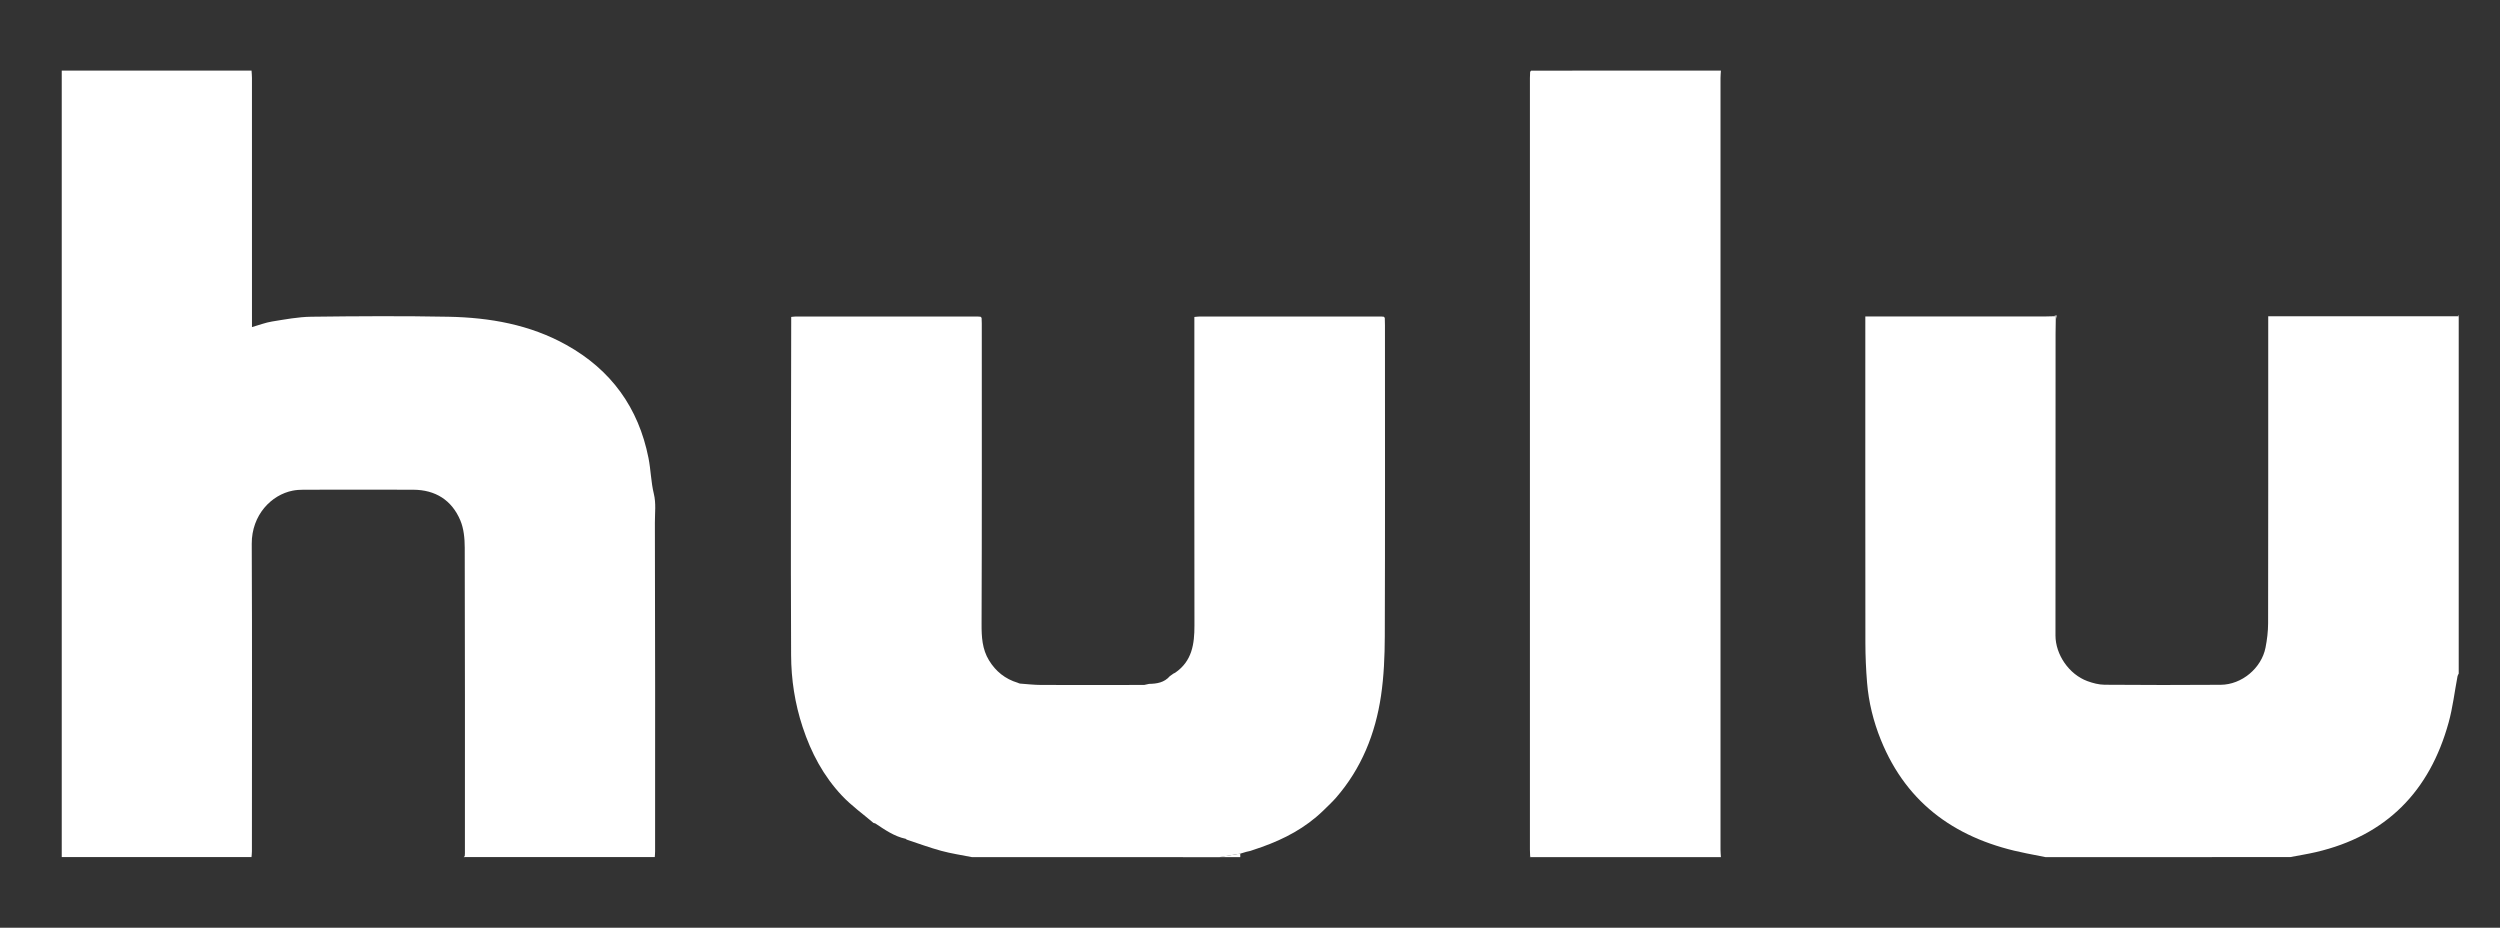 <svg xmlns="http://www.w3.org/2000/svg" xmlns:xlink="http://www.w3.org/1999/xlink" id="Layer_1" x="0px" y="0px" viewBox="0 0 1536 570" style="enable-background:new 0 0 1536 570;" xml:space="preserve"><rect x="0" y="0" width="1536" height="570" fill="#333333" stroke="none"/><style type="text/css">	.st0{fill:#FFFFFF;}	.st1{fill:#1EE784;}</style><path class="st0" d="M154.55,43.39c0.09,1.52,0.25,3.05,0.25,4.57c0.01,49.33,0.01,98.67,0.01,148c0,1.51,0,3.02,0,5.01 c4.38-1.25,8.29-2.79,12.34-3.44c7.99-1.28,16.05-2.83,24.1-2.93c28.11-0.35,56.24-0.53,84.35,0.01 c25.29,0.49,49.92,4.79,72.4,17.33c27.5,15.33,44.3,38.57,50.42,69.41c1.44,7.26,1.54,14.8,3.28,21.96 c1.47,6.01,0.64,11.91,0.66,17.79c0.22,67.35,0.14,134.71,0.13,202.06c0,1.14-0.13,2.29-0.2,3.43c-38.86,0-77.72,0-116.59,0 c-0.05-0.26-0.11-0.51-0.16-0.77c0.04-0.51,0.1-1.02,0.1-1.53c0.01-62.63,0.07-125.26-0.11-187.89c-0.02-5.59-0.57-11.61-2.7-16.66 c-5.25-12.46-15.31-18.79-28.93-18.85c-22.5-0.1-44.99-0.04-67.49,0c-2.16,0-4.36,0.14-6.48,0.55 c-13.2,2.54-25.34,14.97-25.26,32.69c0.29,63.01,0.11,126.03,0.1,189.04c0,1.14-0.16,2.28-0.25,3.42c-38.86,0-77.72,0-116.59,0 c0-161.07,0-322.14,0-483.22C76.82,43.39,115.69,43.39,154.55,43.39z"></path><path class="st0" d="M597.11,526.61c-6.28-1.26-12.65-2.18-18.81-3.86c-7.17-1.95-14.16-4.56-21.22-6.89 c-0.2-0.16-0.39-0.33-0.59-0.49c-7.08-1.48-12.83-5.57-18.69-9.45c-0.38-0.11-0.76-0.22-1.15-0.32 c-6.49-5.55-13.53-10.57-19.35-16.75c-11.34-12.05-18.92-26.26-24.16-42.16c-4.78-14.5-7.02-29.23-7.08-44.14 c-0.3-67.96-0.02-135.93,0.06-203.9c0-1.25,0-2.5,0-3.93c1.21-0.11,2.06-0.25,2.92-0.25c37.18-0.01,74.36-0.01,111.54,0 c0.64,0,1.27,0.09,1.91,0.14c0.2,0.23,0.41,0.45,0.61,0.68c0.04,1.15,0.11,2.29,0.11,3.44c0.01,61.55,0.11,123.09-0.13,184.64 c-0.03,7.96,0.36,15.47,4.59,22.39c4.15,6.78,9.97,11.43,17.61,13.73c0.48,0.14,0.92,0.48,1.4,0.51c4.37,0.32,8.73,0.83,13.1,0.84 c21.07,0.07,42.14,0.01,63.2,0c1.02-0.22,2.03-0.44,3.05-0.66c4.8-0.06,9.33-0.83,12.7-4.73c0.82-0.59,1.65-1.17,2.47-1.76 c0,0-0.02,0.08-0.02,0.08c0.31-0.17,0.63-0.34,0.94-0.51c10.29-7.08,11.77-17.58,11.75-28.97c-0.11-56.62-0.05-113.25-0.05-169.87 c0-6.49,0-12.98,0-19.67c1.32-0.11,2.31-0.27,3.29-0.27c37.2-0.01,74.39-0.01,111.59,0c0.51,0,1.02,0.09,1.52,0.13 c0.2,0.23,0.4,0.46,0.6,0.69c0.04,1.53,0.1,3.06,0.1,4.6c0.01,63.66,0.12,127.31-0.1,190.97c-0.04,12.25-0.55,24.63-2.34,36.73 c-3.45,23.27-12.01,44.59-27.68,62.58c-2.3,2.64-4.93,5-7.4,7.49c-0.2,0.19-0.4,0.38-0.61,0.58c-10.73,10.37-23.57,17.18-37.5,22.14 c-2.37,0.84-4.75,1.62-7.13,2.43c-0.8,0.18-1.6,0.36-2.4,0.54c-1.25,0.37-2.49,0.74-3.74,1.12c-4.35,0.72-8.69,1.45-13.04,2.17 C698.36,526.61,647.73,526.61,597.11,526.61z"></path><path class="st0" d="M1256.74,526.61c-3.89-0.77-7.78-1.53-11.67-2.3c-41.65-8.15-73.16-29.33-89.52-69.85 c-4.53-11.22-7.43-22.93-8.42-35c-0.67-8.15-1.03-16.34-1.04-24.52c-0.08-65.44-0.04-130.89-0.04-196.33c0-1.25,0-2.5,0-4.18 c1.84,0,3.33,0,4.83,0c35.28,0,70.56,0,105.84,0c1.53,0,3.06-0.07,4.6-0.11c0.49,0.07,0.98,0.14,1.48,0.2 c0.08,0.76,0.16,1.52,0.25,2.29c-0.04,2.68-0.11,5.36-0.11,8.05c-0.02,61.85-0.04,123.71-0.06,185.56c0,11.73,8.3,23.89,19.59,28.05 c3.38,1.24,7.08,2.21,10.64,2.24c23.77,0.19,47.54,0.2,71.31,0.03c12.89-0.09,25.02-10.2,27.51-22.84 c0.97-4.91,1.58-9.99,1.59-14.99c0.11-57.38,0.07-114.76,0.07-172.14c0-5.23,0-10.47,0-16.45c38.97,0,77.62,0,116.27,0 c0.26,0.06,0.51,0.11,0.77,0.17c0,73.12,0,146.24,0,219.36c-0.25,0.54-0.62,1.05-0.73,1.61c-1.81,9.49-2.91,19.18-5.47,28.46 c-11.66,42.29-38.3,69.55-81.53,79.62c-5.22,1.22-10.54,2.05-15.81,3.06C1356.96,526.61,1306.85,526.61,1256.74,526.61z"></path><path class="st0" d="M1057.32,43.39c-0.08,1.52-0.24,3.05-0.24,4.57c-0.01,158.03-0.01,316.05,0,474.08c0,1.52,0.16,3.05,0.24,4.57 c-38.86,0-77.72,0-116.59,0c-0.21-0.25-0.41-0.5-0.62-0.75c-0.04-1.27-0.13-2.55-0.13-3.82c-0.01-158.02-0.01-316.05,0-474.07 c0-1.27,0.08-2.55,0.13-3.82c0.21-0.25,0.41-0.5,0.62-0.75C979.59,43.39,1018.45,43.39,1057.32,43.39z"></path><path class="st0" d="M748.98,526.61c4.35-0.72,8.69-1.45,13.04-2.17c0,0.72,0,1.45,0,2.17 C757.67,526.61,753.33,526.61,748.98,526.61z"></path><path class="st0" d="M1510.62,194.49c-0.26-0.06-0.51-0.11-0.77-0.17c0.26-0.2,0.51-0.4,0.77-0.6 C1510.62,193.98,1510.62,194.24,1510.62,194.49z"></path><path class="st0" d="M284.94,526.61c0.2-0.26,0.4-0.51,0.6-0.77c0.05,0.26,0.11,0.51,0.16,0.77 C285.45,526.61,285.19,526.61,284.94,526.61z"></path><path class="st0" d="M940.11,525.86c0.21,0.25,0.41,0.5,0.62,0.75c-0.26,0-0.51,0-0.77,0C940.01,526.36,940.06,526.11,940.11,525.86 z"></path><path class="st0" d="M706.03,420.15c-1.02,0.22-2.03,0.44-3.05,0.66C704,420.59,705.01,420.37,706.03,420.15z"></path><path class="st0" d="M721.2,413.66c-0.82,0.59-1.65,1.17-2.47,1.76C719.55,414.83,720.38,414.24,721.2,413.66z"></path><path class="st0" d="M765.76,523.32c0.8-0.18,1.6-0.36,2.4-0.54C767.35,522.96,766.56,523.14,765.76,523.32z"></path><path class="st0" d="M536.65,505.59c0.38,0.11,0.76,0.22,1.15,0.32C537.41,505.8,537.03,505.69,536.65,505.59z"></path><path class="st0" d="M603.09,195.26c-0.2-0.23-0.41-0.45-0.61-0.68C602.68,194.81,602.89,195.03,603.09,195.26z"></path><path class="st0" d="M850.81,195.27c-0.2-0.23-0.4-0.46-0.6-0.69C850.42,194.81,850.62,195.04,850.81,195.27z"></path><path class="st0" d="M722.12,413.23c-0.31,0.17-0.63,0.34-0.94,0.51C721.49,413.56,721.81,413.4,722.12,413.23z"></path><path class="st0" d="M812.78,498.21c0.2-0.19,0.4-0.38,0.61-0.58C813.19,497.83,812.99,498.02,812.78,498.21z"></path><path class="st0" d="M556.49,515.36c0.2,0.16,0.39,0.33,0.59,0.49C556.88,515.69,556.68,515.53,556.49,515.36z"></path><path class="st0" d="M1263.04,196.82c-0.08-0.76-0.16-1.52-0.25-2.29c0.28-0.27,0.57-0.54,0.85-0.81 C1263.44,194.75,1263.24,195.78,1263.04,196.82z"></path><path class="st0" d="M1263.64,193.72c-0.28,0.27-0.57,0.54-0.85,0.81c-0.49-0.07-0.98-0.14-1.48-0.2 C1262.09,194.12,1262.87,193.92,1263.64,193.72z"></path></svg>